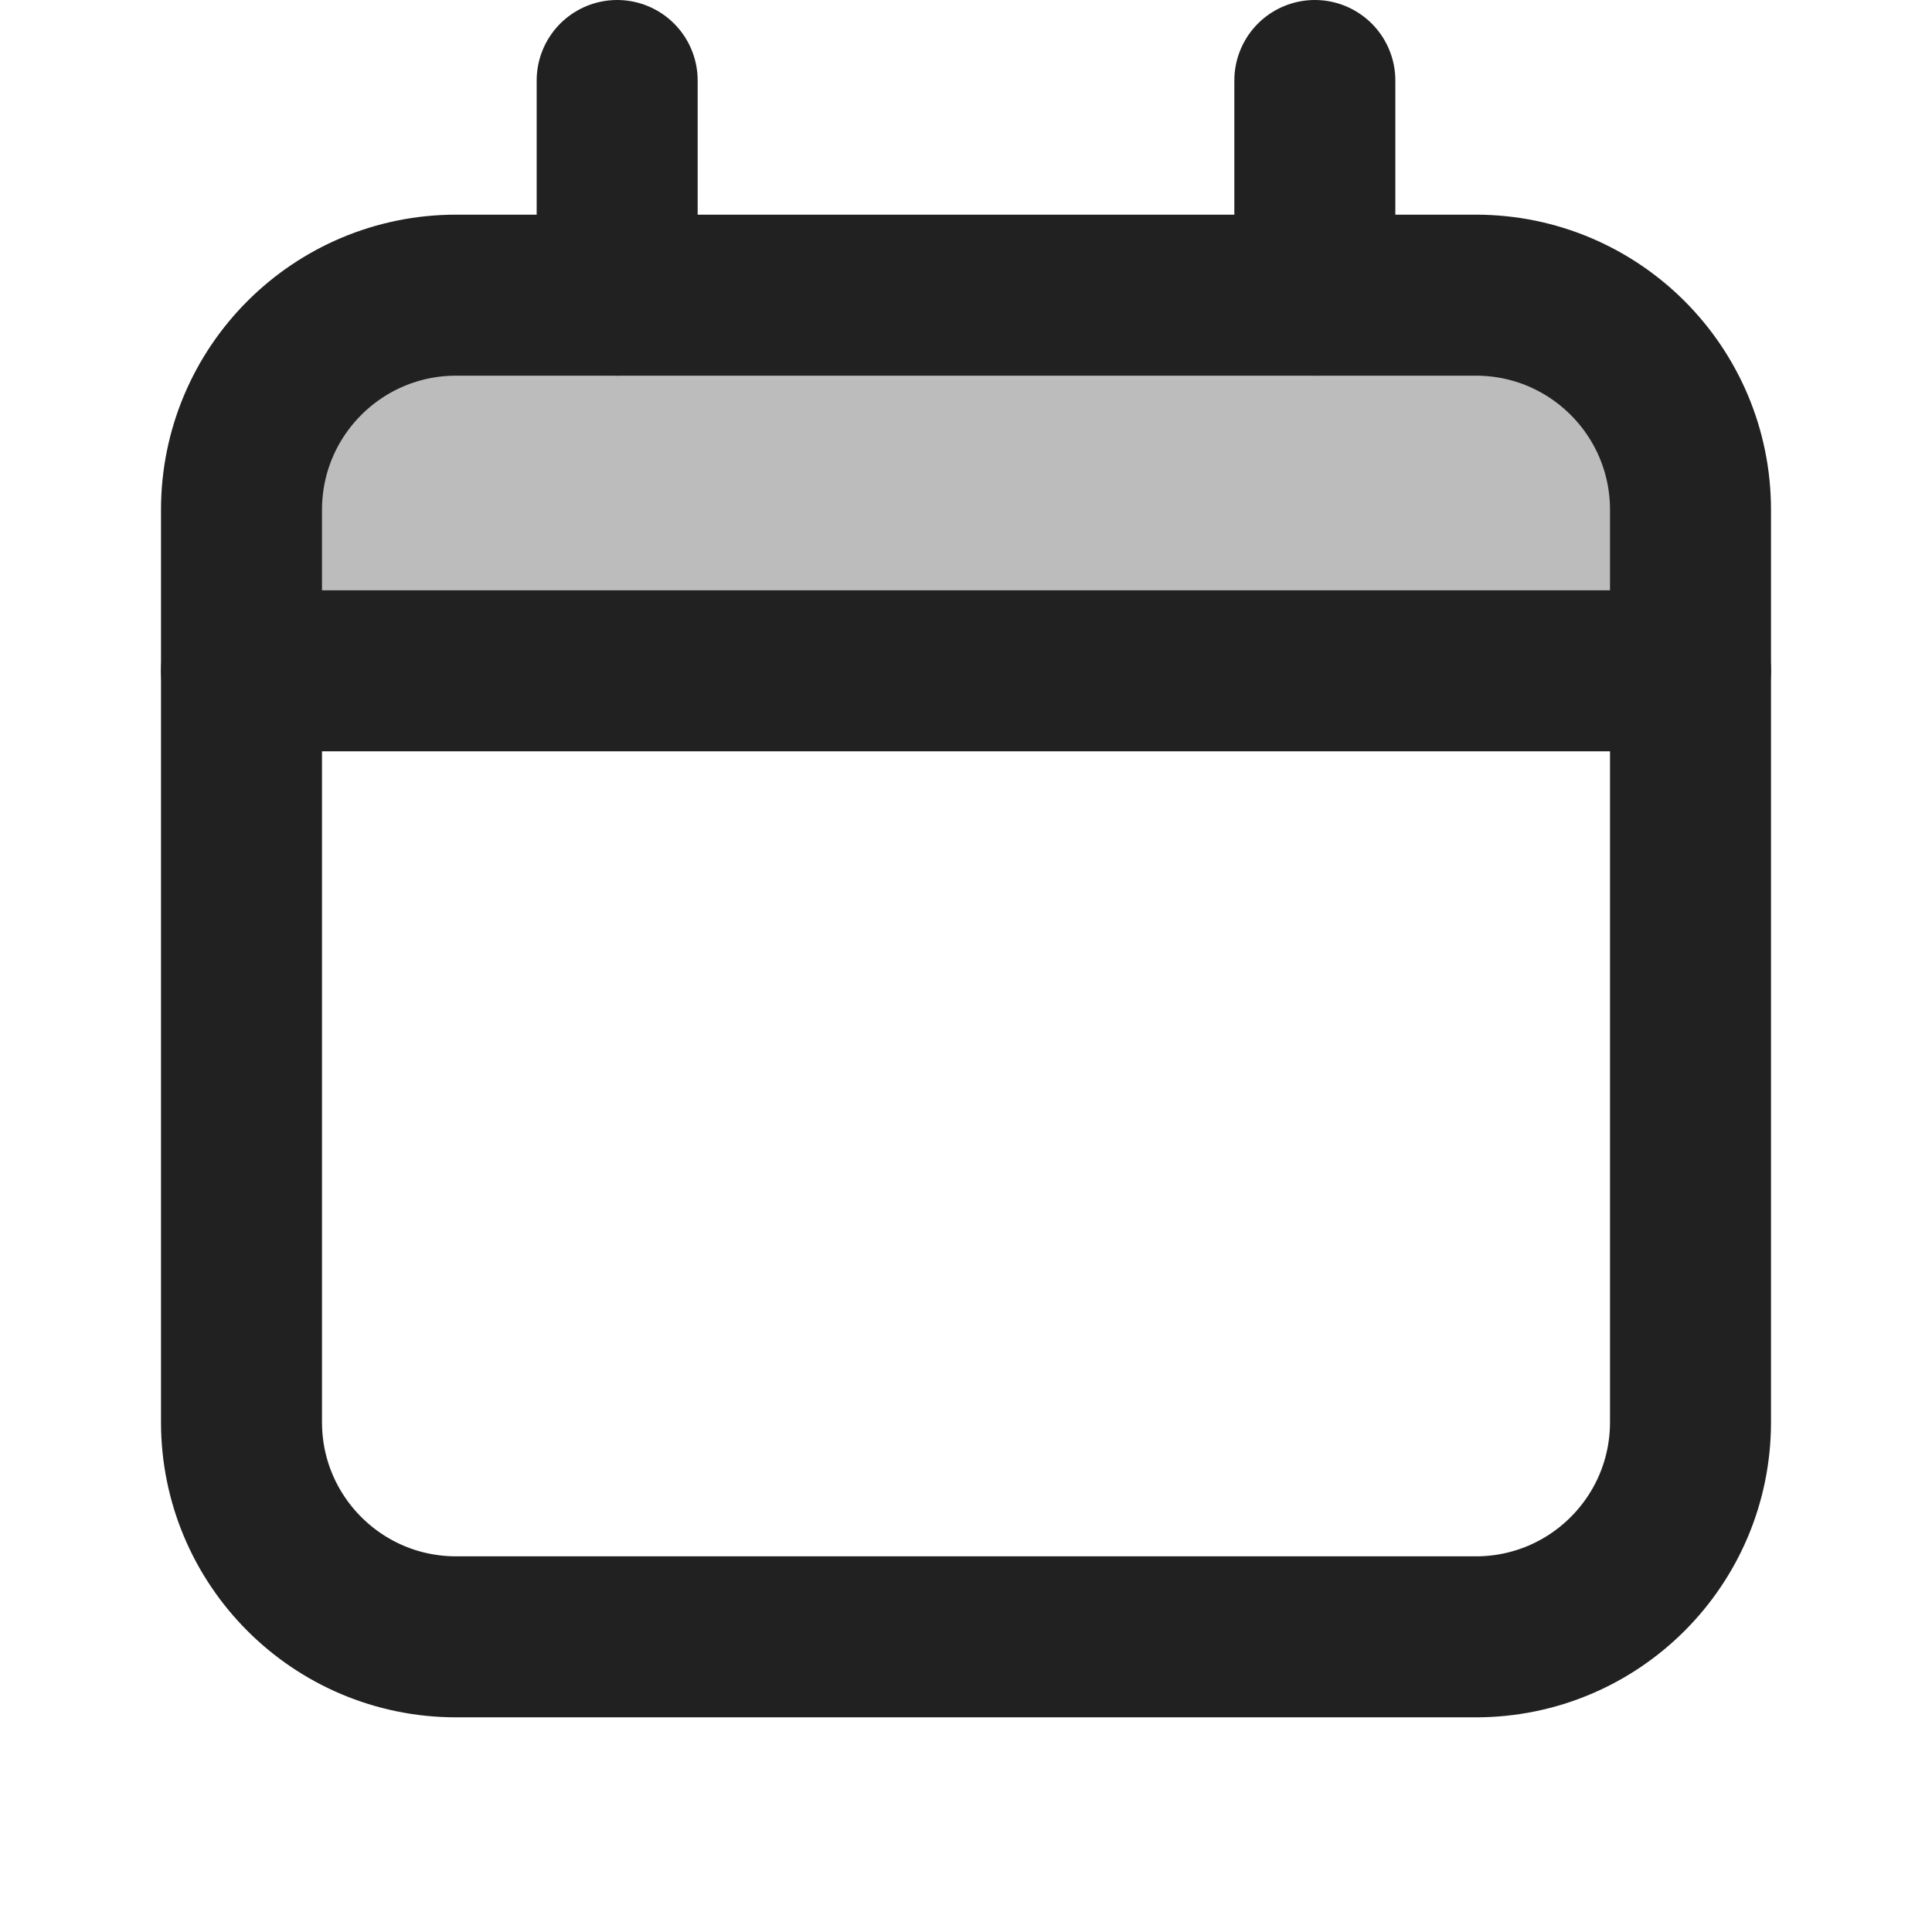 <svg width="18" height="18" viewBox="0 0 18 18" fill="none" xmlns="http://www.w3.org/2000/svg">
<path d="M2.25 4.75C2.25 3.645 3.145 2.75 4.25 2.75H13.75C14.855 2.75 15.75 3.645 15.75 4.75V6.25H2.25V4.75Z" fill="#212121" fill-opacity="0.3"/>
<path d="M5.75 2.75V0.75" stroke="#212121" stroke-width="1.5" stroke-linecap="round" stroke-linejoin="round"/>
<path d="M12.25 2.75V0.75" stroke="#212121" stroke-width="1.5" stroke-linecap="round" stroke-linejoin="round"/>
<path d="M13.75 2.75H4.25C3.145 2.75 2.25 3.645 2.25 4.75V13.25C2.25 14.355 3.145 15.25 4.25 15.25H13.75C14.855 15.25 15.75 14.355 15.75 13.25V4.75C15.75 3.645 14.855 2.75 13.75 2.75Z" stroke="#212121" stroke-width="1.5" stroke-linecap="round" stroke-linejoin="round"/>
<path d="M2.25 6.25H15.75" stroke="#212121" stroke-width="1.5" stroke-linecap="round" stroke-linejoin="round"/>
</svg>

